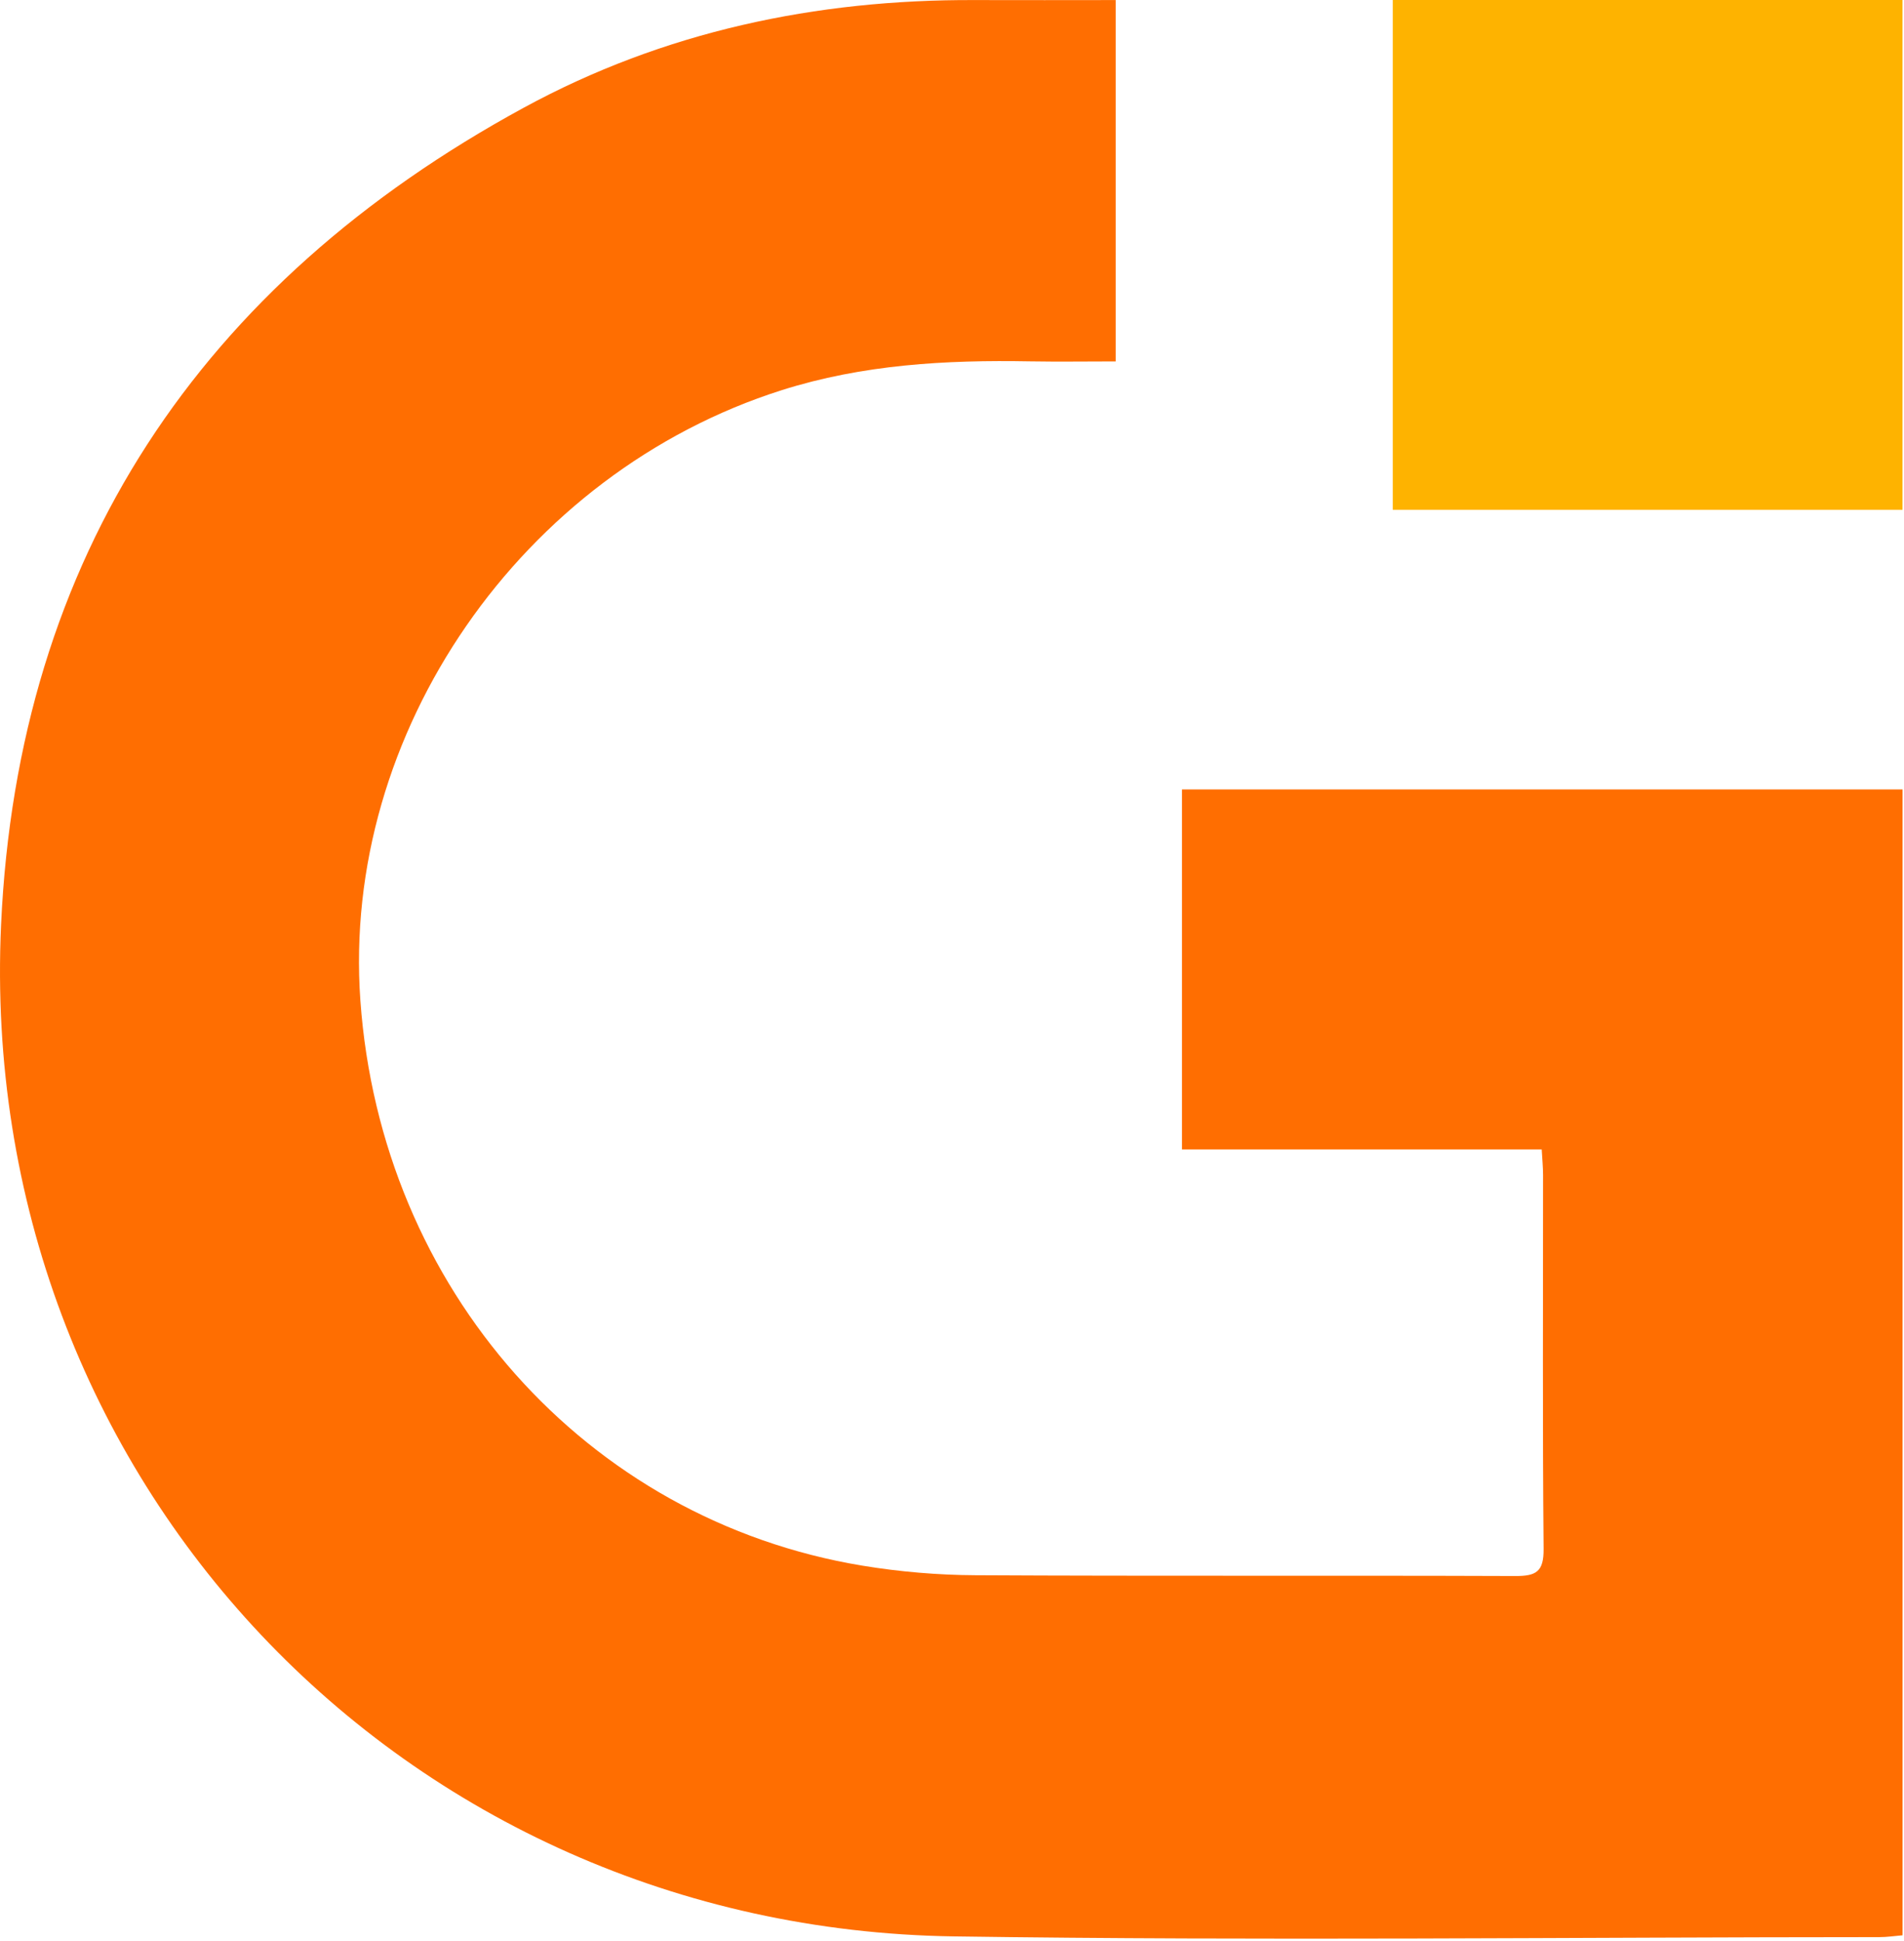 <svg width="311" height="317" viewBox="0 0 311 317" fill="none" xmlns="http://www.w3.org/2000/svg">
<path d="M182.234 0.01V59.02C177.424 59.02 172.814 59.09 168.214 59.011C154.494 58.761 140.944 59.52 127.704 63.711C85.144 77.21 55.744 119.68 58.864 163.39C62.224 210.5 95.664 248.21 140.884 255.68C146.954 256.68 153.184 257.21 159.334 257.24C188.724 257.4 218.114 257.26 247.504 257.37C250.894 257.38 252.164 256.69 252.134 252.96C251.944 232.6 252.054 212.23 252.044 191.86C252.044 190.6 251.914 189.34 251.824 187.7H193.064V128.92H310.764V316.04C309.464 316.15 308.234 316.34 306.994 316.34C256.594 316.35 206.184 316.96 155.794 316.22C65.774 314.89 -3.946 241.41 0.174 151.04C2.914 90.871 32.724 46.331 85.564 17.581C108.404 5.15 133.254 -0.1 159.234 0.01C166.814 0.04 174.384 0.01 182.234 0.01Z" fill="#FF6E01"/>
<path d="M310.754 0H227.494V83.26H310.754V0Z" fill="#FEB300"/>
</svg>
